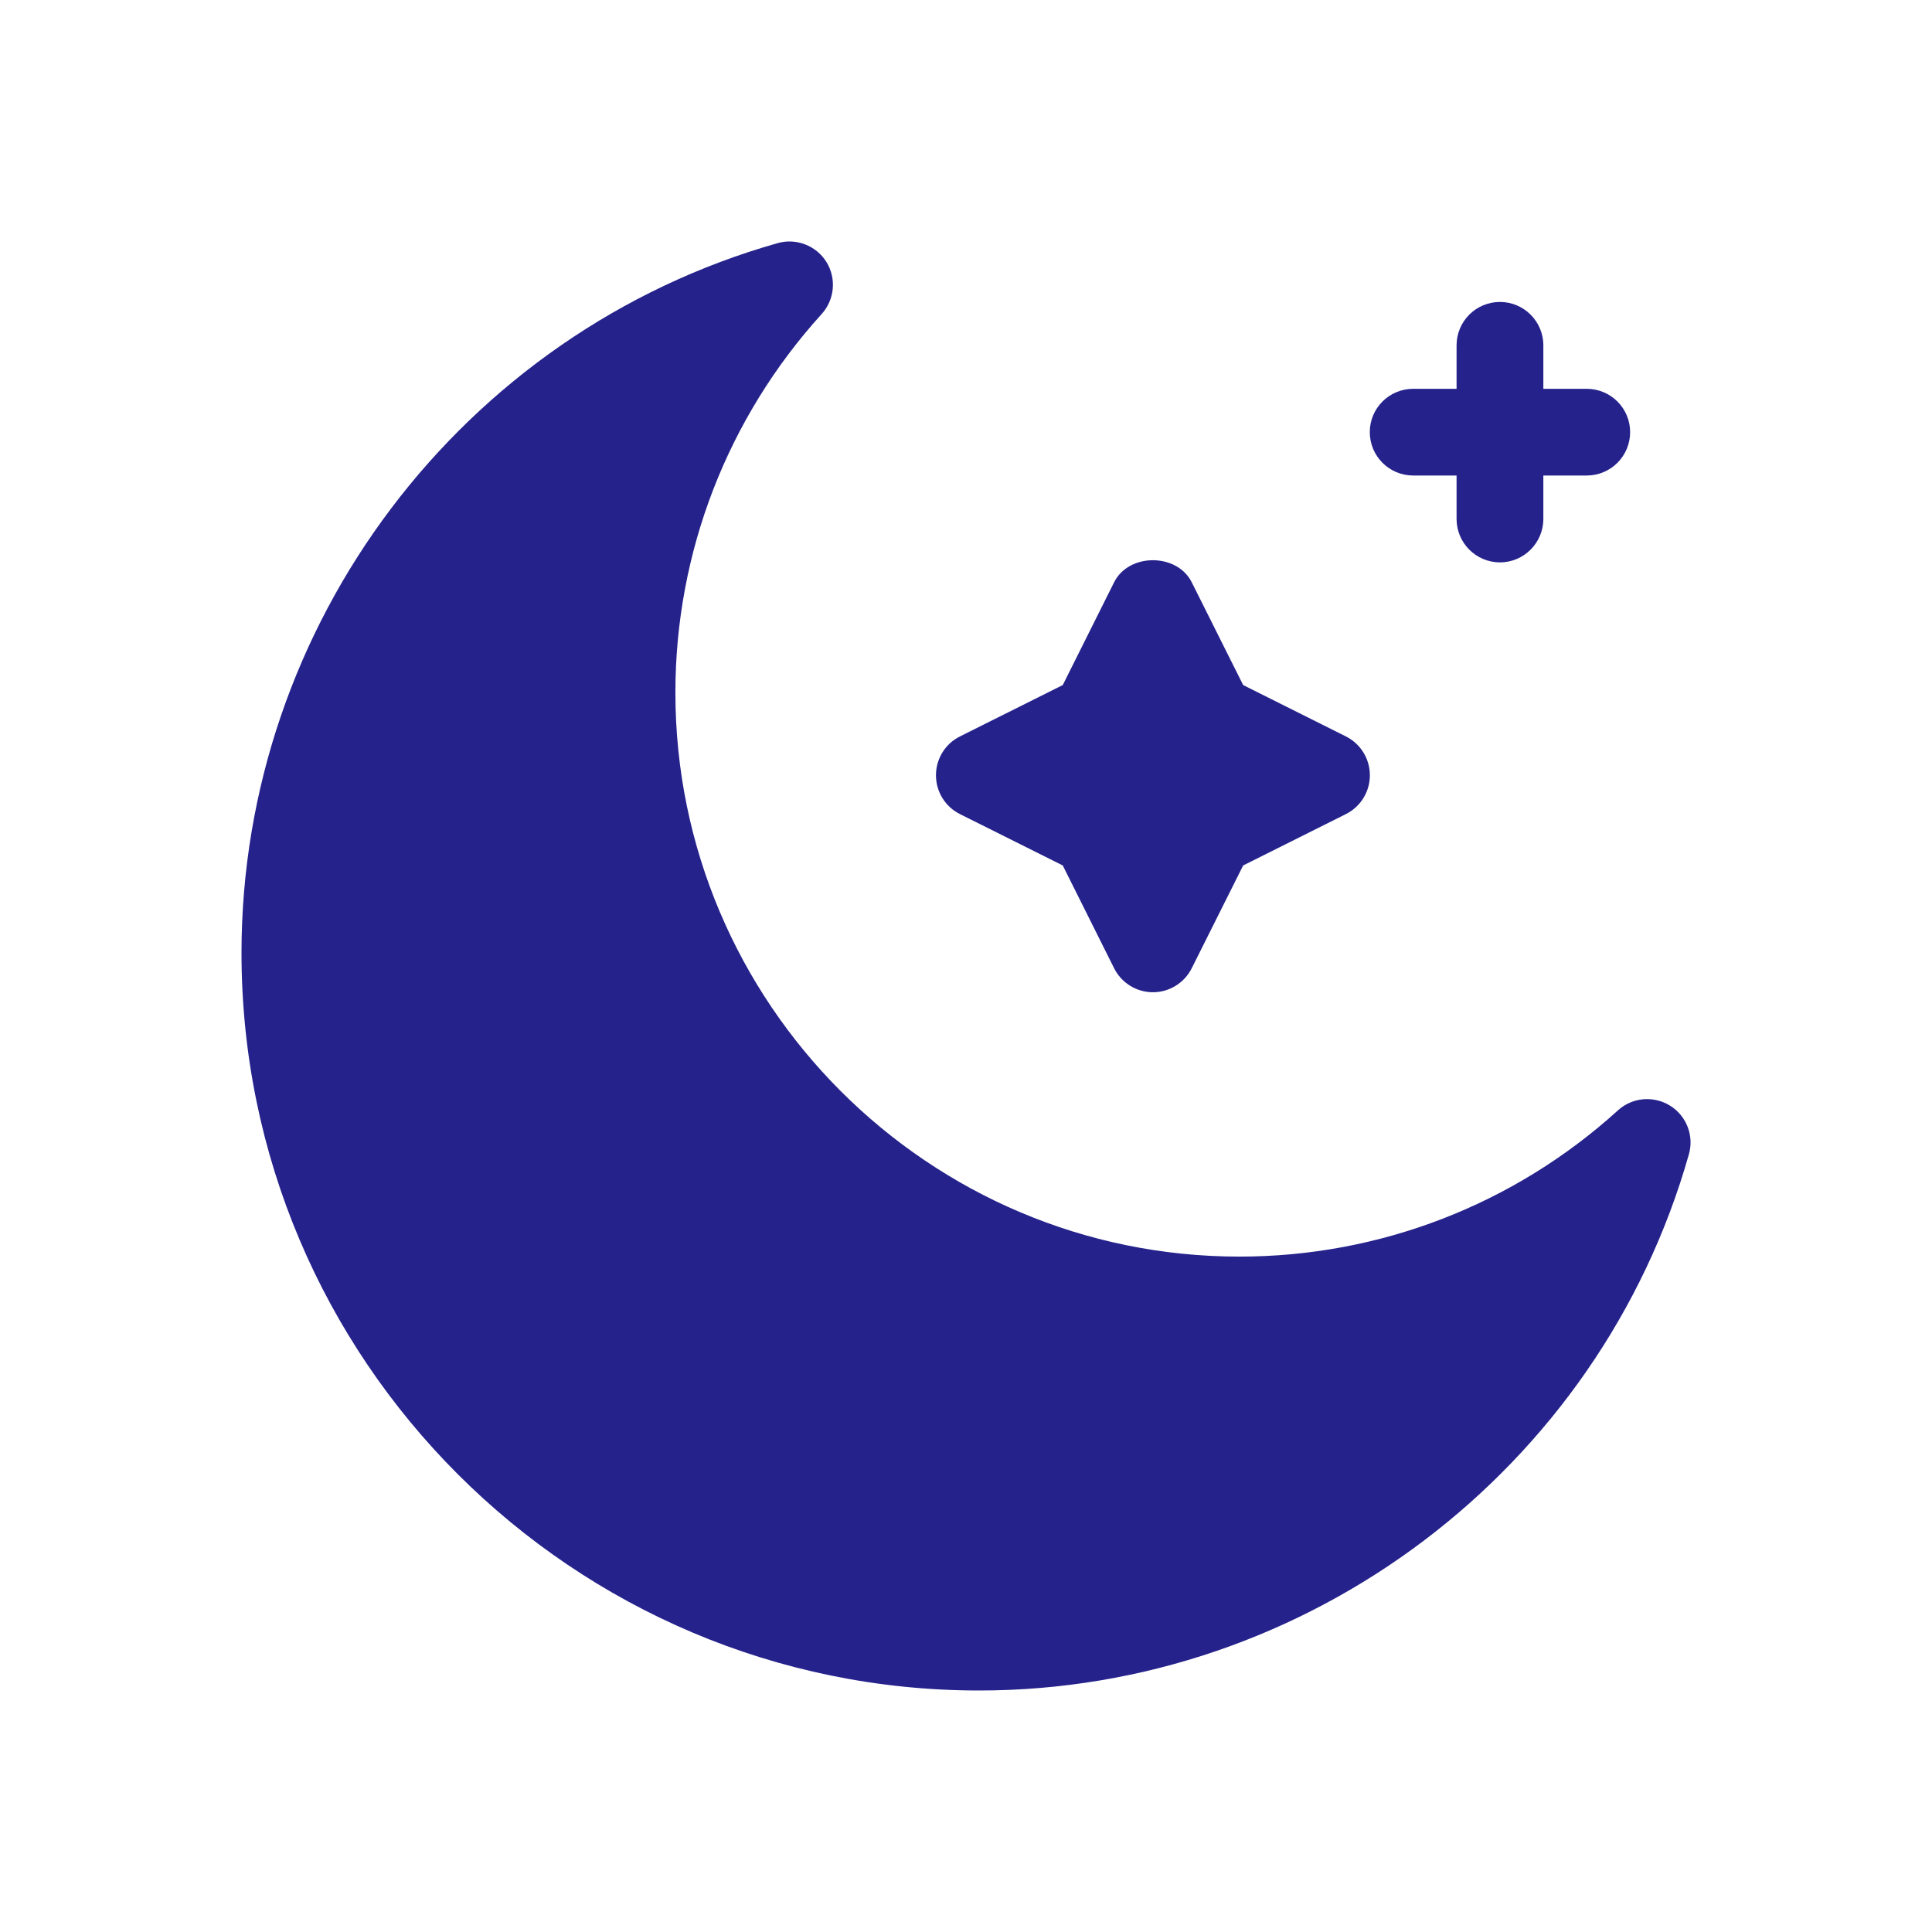 <svg width="24" height="24" viewBox="0 0 24 24" fill="none" xmlns="http://www.w3.org/2000/svg">
<path d="M20.746 13.735C20.541 13.608 20.277 13.631 20.099 13.793C18.808 14.965 17.138 15.61 15.397 15.61C11.534 15.61 8.39 12.466 8.39 8.603C8.39 6.862 9.036 5.192 10.207 3.901C10.368 3.723 10.393 3.459 10.266 3.254C10.139 3.05 9.89 2.955 9.661 3.02C5.739 4.131 3 7.756 3 11.837C3 16.89 7.111 21 12.163 21C16.244 21 19.869 18.261 20.98 14.339C21.046 14.108 20.95 13.861 20.746 13.735Z" fill="#25228C"/>
<path d="M11.925 10.113L13.202 10.751L13.84 12.028C13.931 12.21 14.118 12.326 14.322 12.326C14.526 12.326 14.713 12.21 14.804 12.028L15.443 10.751L16.719 10.113C16.902 10.021 17.017 9.835 17.017 9.631C17.017 9.426 16.902 9.24 16.719 9.148L15.443 8.51L14.804 7.233C14.621 6.868 14.022 6.868 13.84 7.233L13.202 8.51L11.925 9.148C11.742 9.239 11.627 9.426 11.627 9.631C11.627 9.835 11.742 10.022 11.925 10.113Z" fill="#25228C"/>
<path d="M17.555 5.907H18.094V6.446C18.094 6.744 18.335 6.986 18.633 6.986C18.93 6.986 19.172 6.744 19.172 6.446V5.907H19.711C20.009 5.907 20.25 5.666 20.25 5.368C20.25 5.071 20.009 4.83 19.711 4.83H19.172V4.29C19.172 3.992 18.93 3.751 18.633 3.751C18.335 3.751 18.094 3.992 18.094 4.29V4.83H17.555C17.257 4.83 17.016 5.071 17.016 5.368C17.016 5.666 17.257 5.907 17.555 5.907Z" fill="#25228C"/>
</svg>
